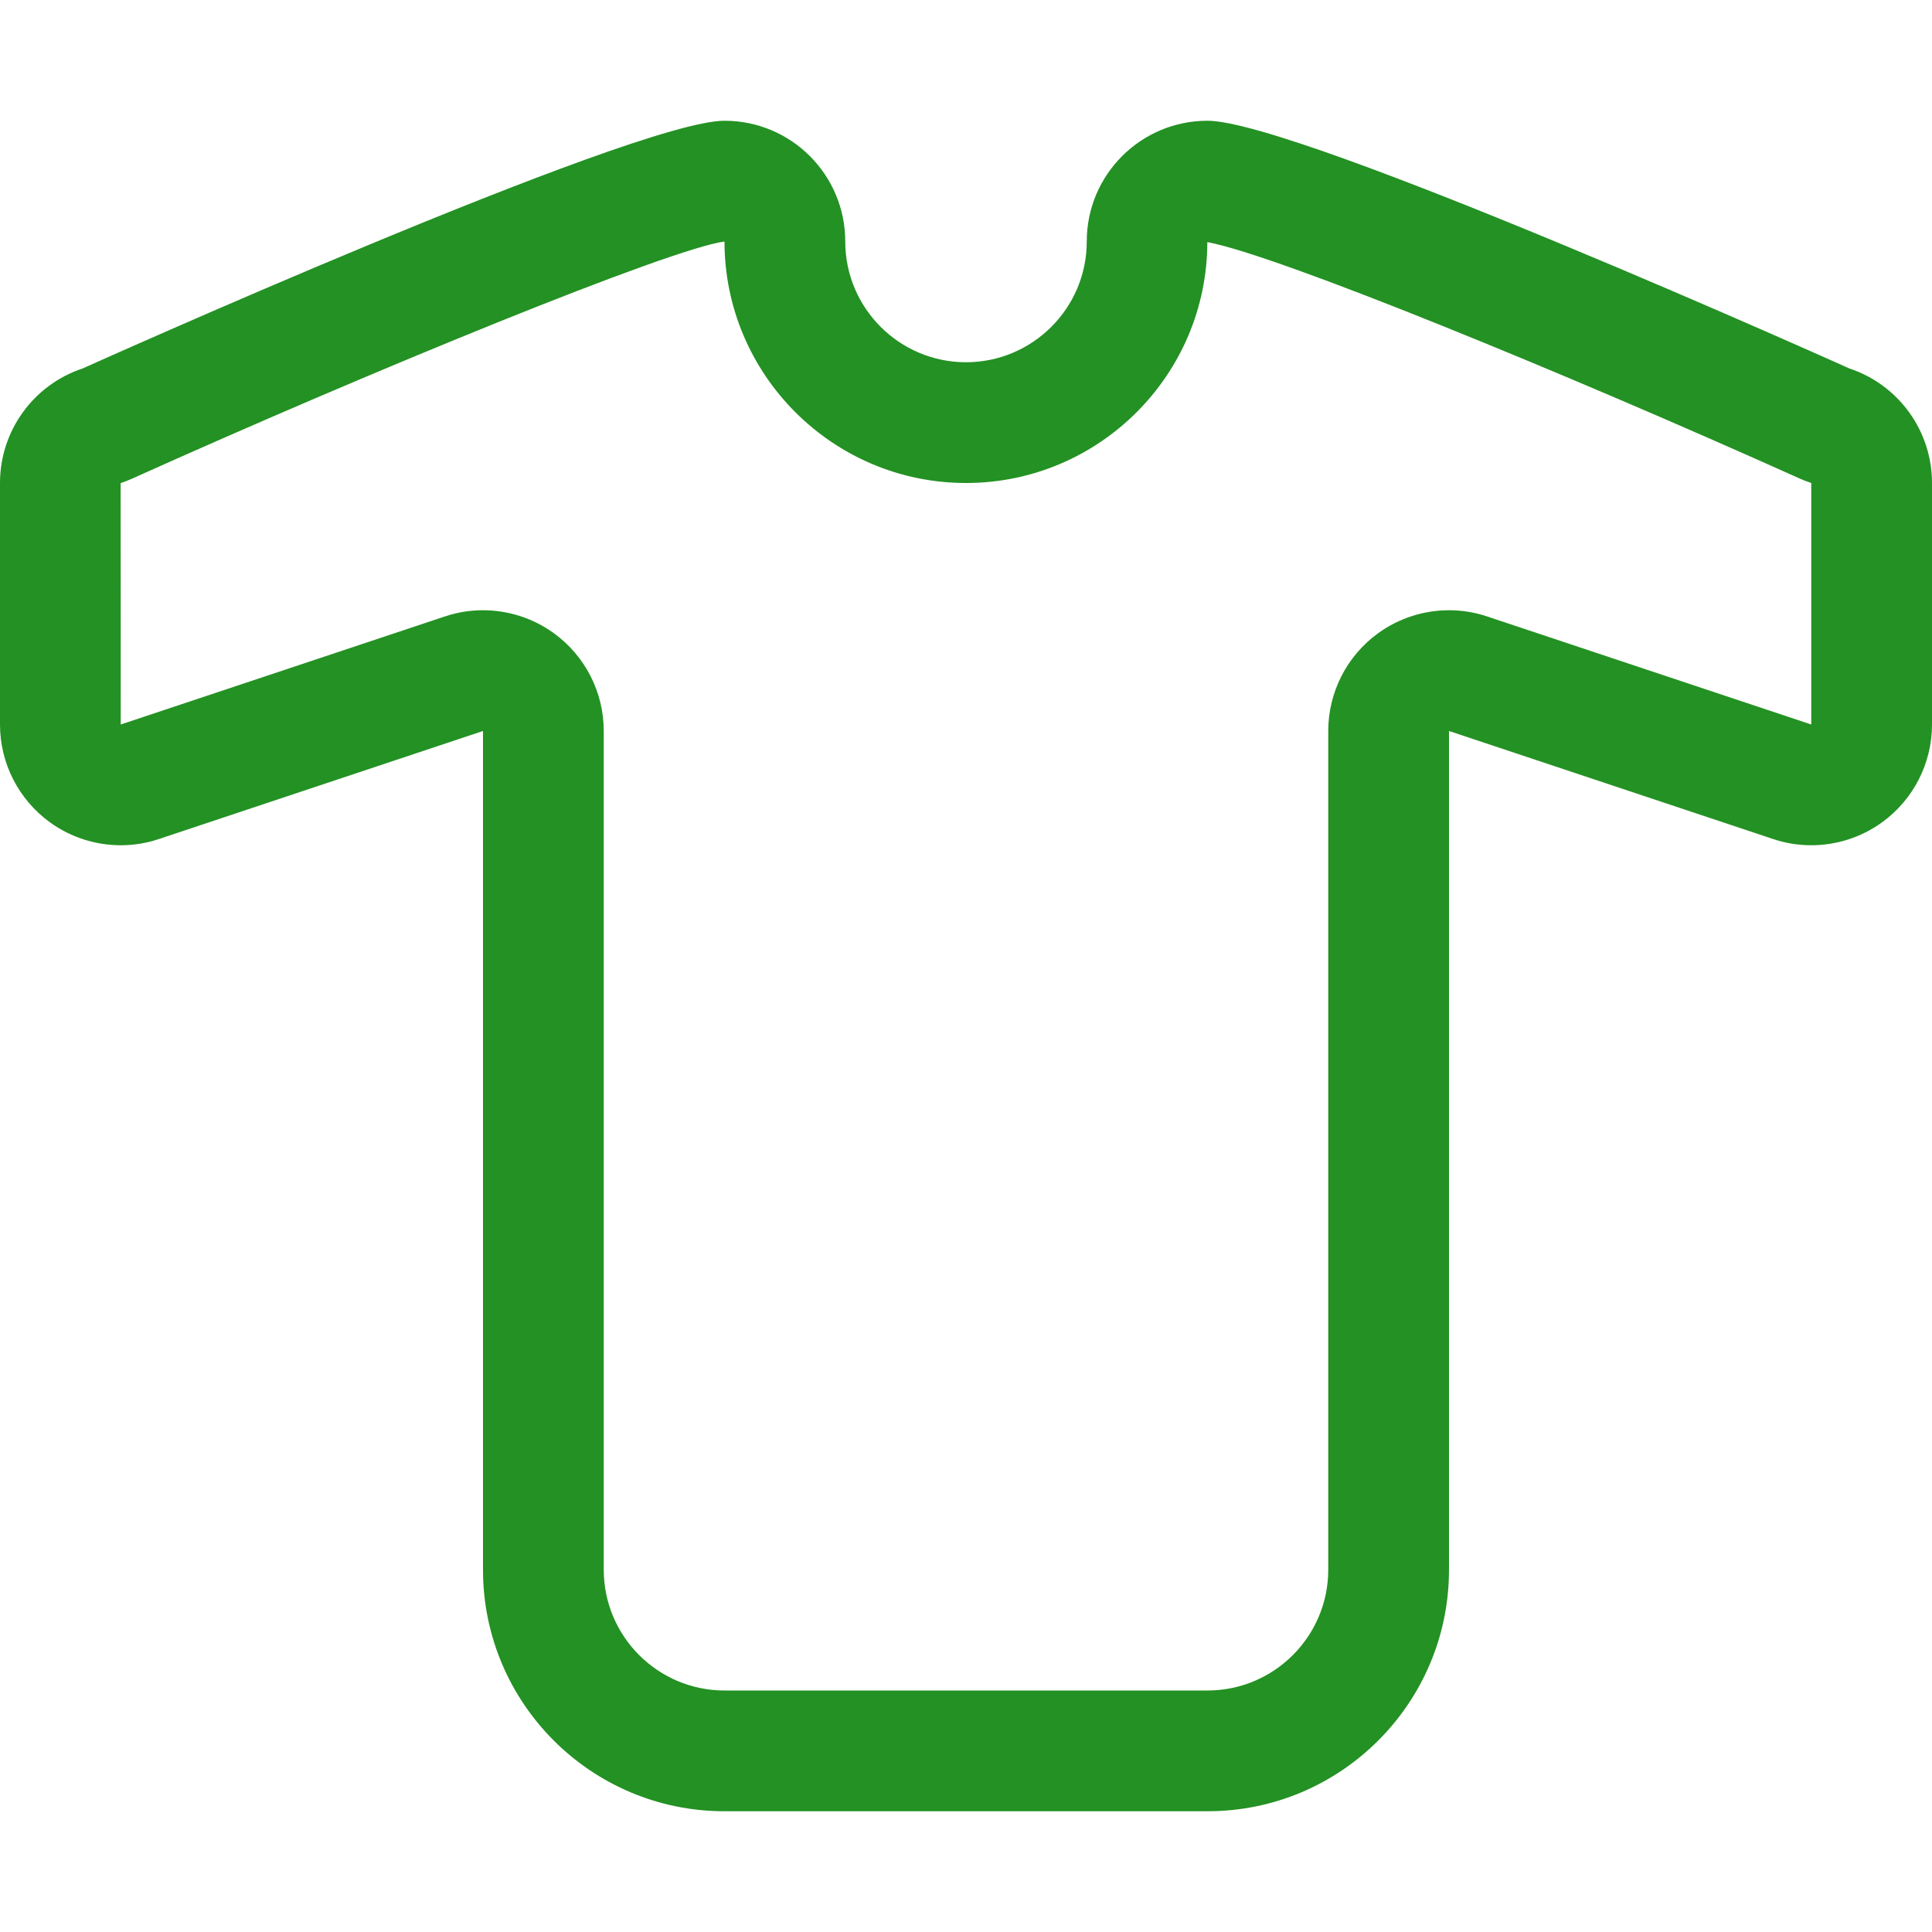 <?xml version="1.0" encoding="UTF-8" standalone="no"?>
<!-- Generator: Adobe Illustrator 16.0.0, SVG Export Plug-In . SVG Version: 6.00 Build 0)  -->

<svg
   xmlns:dc="http://purl.org/dc/elements/1.1/"
   xmlns:cc="http://creativecommons.org/ns#"
   xmlns:rdf="http://www.w3.org/1999/02/22-rdf-syntax-ns#"
   xmlns:svg="http://www.w3.org/2000/svg"
   xmlns="http://www.w3.org/2000/svg"
   xmlns:sodipodi="http://sodipodi.sourceforge.net/DTD/sodipodi-0.dtd"
   xmlns:inkscape="http://www.inkscape.org/namespaces/inkscape"
   version="1.1"
   id="Layer_1"
   x="0px"
   y="0px"
   width="128px"
   height="128px"
   viewBox="0 0 128 128"
   enable-background="new 0 0 128 128"
   xml:space="preserve"
   sodipodi:docname="shirt-member.svg"
   inkscape:version="0.92.4 (5da689c313, 2019-01-14)"><defs
   id="defs7" /><sodipodi:namedview
   pagecolor="#ffffff"
   bordercolor="#666666"
   borderopacity="1"
   objecttolerance="10"
   gridtolerance="10"
   guidetolerance="10"
   inkscape:pageopacity="0"
   inkscape:pageshadow="2"
   inkscape:window-width="1366"
   inkscape:window-height="705"
   id="namedview5"
   showgrid="false"
   inkscape:zoom="4.0043945"
   inkscape:cx="64"
   inkscape:cy="64"
   inkscape:window-x="-8"
   inkscape:window-y="-8"
   inkscape:window-maximized="1"
   inkscape:current-layer="Layer_1" />
<path
   fill="#8BC34A"
   d="M48,16c0,8.82,7.176,16,16,16c8.809,0,15.98-7.156,15.988-15.961c4.641,0.859,23.715,8.68,39.262,15.672  c0.246,0.109,0.492,0.203,0.75,0.289v16l-21.469-7.156c-0.828-0.281-1.68-0.414-2.531-0.414c-1.656,0-3.297,0.516-4.676,1.508  C89.234,43.445,88,45.859,88,48.43V104c0,4.414-3.59,8-8,8H48c-4.41,0-8-3.586-8-8V48.43c0-2.57-1.234-4.984-3.324-6.492  c-1.379-0.992-3.02-1.508-4.676-1.508c-0.852,0-1.703,0.133-2.531,0.414L8,48L7.992,32.008c0.258-0.086,0.512-0.188,0.758-0.297  C24.707,24.531,44.383,16.484,48,16 M80,8c-4.418,0-8,3.578-8,8c0,4.414-3.59,8-8,8s-8-3.586-8-8c0-4.422-3.582-8-8-8  C41.965,8,5.469,24.414,5.469,24.414C2.203,25.5,0,28.555,0,32v16c0,2.57,1.234,4.984,3.324,6.492C4.703,55.484,6.344,56,8,56  c0.852,0,1.703-0.133,2.531-0.414L32,48.43V104c0,8.836,7.164,16,16,16h32c8.836,0,16-7.164,16-16V48.43l21.469,7.156  C118.297,55.867,119.148,56,120,56c1.656,0,3.297-0.516,4.676-1.508C126.766,52.984,128,50.57,128,48V32  c0-3.445-2.203-6.5-5.469-7.586C122.531,24.414,86.035,8,80,8L80,8z"
   id="path2"
   style="fill:#008000;fill-opacity:0.863" />
</svg>